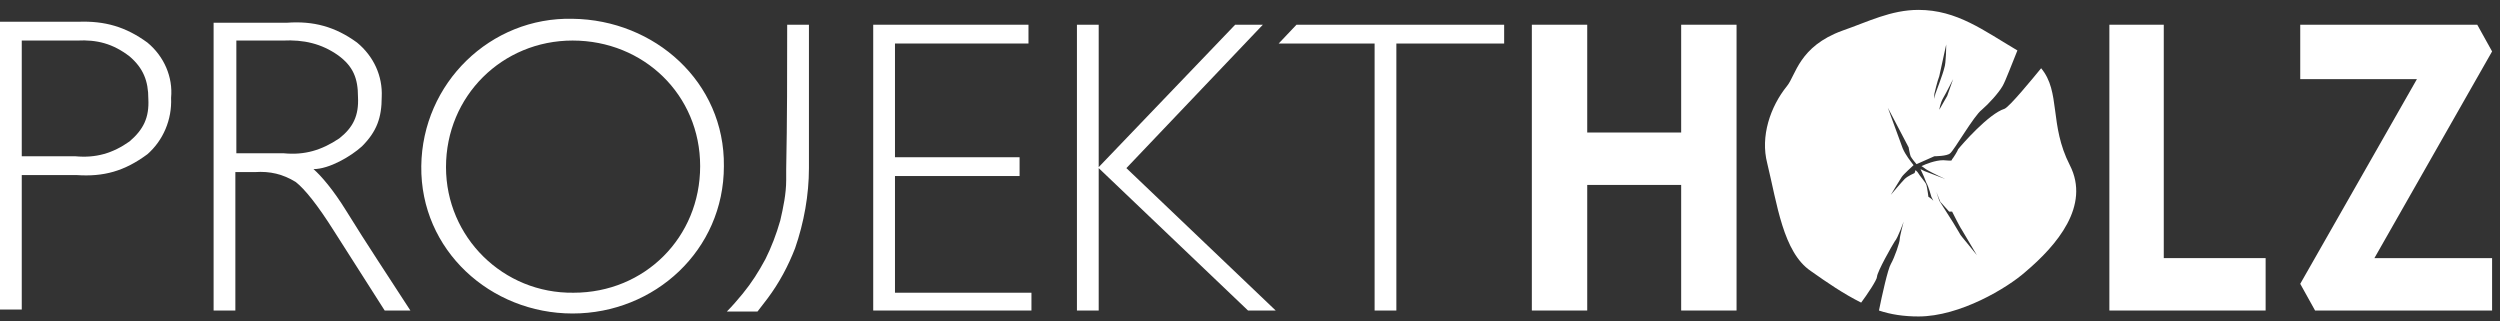 <?xml version="1.0" encoding="utf-8"?>
<!-- Generator: Adobe Illustrator 21.0.0, SVG Export Plug-In . SVG Version: 6.00 Build 0)  -->
<svg version="1.0" id="Ebene_1" xmlns="http://www.w3.org/2000/svg" xmlns:xlink="http://www.w3.org/1999/xlink" x="0px" y="0px"
	 viewBox="0 0 252.8 32.5" style="enable-background:new 0 0 252.8 32.5;" xml:space="preserve">
<rect x="0" y="0" width="252.8" height="32.5" fill="#333333" stroke="none"/>
<style type="text/css">
	.st0{fill:#FFFFFF;}
</style>
<polygon class="st0" points="232.6,2.5 232.6,8 244.4,8 232.6,28.7 234.1,31.4 252,31.4 252,26.1 240.1,26.1 252,5.2 250.5,2.5 "/>
<polygon class="st0" points="170,2.5 170,13.4 160.5,13.4 160.5,2.5 154.9,2.5 154.9,31.4 160.5,31.4 160.5,18.7 170,18.7 170,31.4 
	175.6,31.4 175.6,2.5 "/>
<polygon class="st0" points="213.3,2.5 213.3,31.4 229.1,31.4 229.1,26.1 218.8,26.1 218.8,2.5 "/>
<polygon class="st0" points="124.9,2.5 111.1,16.9 111.1,2.5 108.9,2.5 108.9,31.4 111.1,31.4 111.1,17 126.2,31.4 129,31.4 
	113.9,17 127.7,2.5 "/>
<polygon class="st0" points="131.1,2.5 129.3,4.4 139,4.4 139,31.4 141.2,31.4 141.2,4.4 152.1,4.4 152.1,2.5 "/>
<g>
	<path class="st0" d="M79.6,2.5h2.2c0,4.8,0,9.6,0,14.5c0,2.7-0.5,5.5-1.4,8.1c-0.7,1.8-1.6,3.5-2.8,5.1c-0.3,0.4-0.7,0.9-1,1.3
		h-3.1c0.6-0.6,1.1-1.2,1.6-1.8c0.9-1.1,1.6-2.2,2.3-3.5c0.6-1.2,1.1-2.5,1.5-3.9c0.3-1.3,0.6-2.7,0.6-4.1c0-0.4,0-0.8,0-1.1
		C79.6,12.2,79.6,7.3,79.6,2.5"/>
</g>
<polygon class="st0" points="88.3,2.5 88.3,31.4 104.3,31.4 104.3,29.6 90.5,29.6 90.5,17.8 103.1,17.8 103.1,15.9 90.5,15.9 
	90.5,4.4 104,4.4 104,2.5 "/>
<g>
	<path class="st0" d="M198.1,23.5c-0.3-0.5-0.6-1-0.6-1c0,0-1.4-2.2-1.4-2.2l-0.3-0.9l0.4,1l0.9,1l0.3,0c0.7,1.4,1,1.9,0.9,1.7
		c-0.3-0.5,1.6,2.7,1.6,2.7C198.3,23.8,198.3,23.9,198.1,23.5 M196.1,7.7c0.1-0.5,0.7-3.2,0.7-3.2s0,1.9-0.2,2.4
		c-0.1,0.5-0.9,2.6-0.9,2.6l-0.1,0.5l0-0.4l0-0.1C195.6,9.5,195.9,8.2,196.1,7.7 M196.9,9.7l-0.8,1.4c0,0,0.1-0.7,0.4-1.2
		c0.3-0.5,1-1.9,1-1.9L196.9,9.7z M209.3,16.7c-2.1-4.1-0.9-7.4-2.9-9.8c-0.9,1.1-3.2,3.9-3.7,4.1c-1.6,0.5-4.3,3.6-4.7,4.1
		c0,0.1-0.5,0.9-0.6,1c-0.1,0.1,0.2,0.2-0.9,0.1c-0.8,0-1.8,0.4-2.2,0.6c0.2,0.1,0.4,0.3,0.6,0.4c0.5,0.3,1.8,0.9,1.8,0.9l-2.1-0.8
		l-0.4-0.2c0.2,0.4,0.5,1.1,0.6,1.4c0.2,0.3,0.5,1.4,0.5,1.4l0.2,0.4l-0.2-0.2l-0.3-0.2c0,0-0.1-0.8-0.2-1.2
		c-0.1-0.3-0.6-0.8-0.9-1.3l-0.2-0.2l-0.1,0.3c0,0-0.7,0.3-1,0.6c-0.3,0.3-1.4,1.6-1.4,1.6s0.9-1.5,1.1-1.8c0.2-0.3,1-1,1.2-1.2
		c-0.3-0.4-0.8-1-1.1-1.7c-0.4-1.1-1.5-4.1-1.5-4.1l2.1,4c0,0,0.1,0.6,0.2,0.9c0.1,0.2,0.5,0.7,0.6,0.8l1.8-0.8c0,0,1.3,0,1.6-0.3
		c0.4-0.3,2.4-3.8,3.2-4.4c0.7-0.6,1.7-1.7,2.1-2.4c0.3-0.5,1-2.4,1.5-3.6c-3.4-2-6.1-4.1-10-4.1c-2.8,0-5.1,1.2-7.7,2.1
		c-4.4,1.6-4.7,4.5-5.6,5.6c-1.7,2.1-2.7,5.1-2,7.8c1,4.1,1.6,9,4.4,10.9c1.7,1.2,3.3,2.3,5.1,3.2c0.6-0.8,1.6-2.3,1.6-2.6
		c0-0.5,1.6-3.3,1.8-3.6c0.3-0.3,0.9-2,0.9-2s-0.4,1.5-0.4,1.8c0,0.3-0.5,1.8-0.9,2.5c-0.3,0.5-0.9,3.2-1.2,4.7
		c1.2,0.4,2.5,0.6,4,0.6c4.2,0,9-2.9,10.8-4.5C208,24.8,211.4,20.8,209.3,16.7"/>
	<path class="st0" d="M28.7,15.5h-4.8V4.1h4.7c2.1-0.1,3.9,0.3,5.6,1.5c1.5,1.1,2,2.3,2,4.2c0.1,1.9-0.5,3.1-1.9,4.2
		C32.5,15.2,30.8,15.7,28.7,15.5 M31.7,17.1c1.6,0,3.8-1.3,4.9-2.3c1.5-1.5,2-2.9,2-5c0.1-2.1-0.8-4.1-2.5-5.5
		c-2.2-1.6-4.4-2.2-7.1-2h-7.4v29.1h2.2v-14h2c1.5-0.1,2.8,0.2,4.1,1c0.9,0.7,2.2,2.3,3.9,5c1.7,2.7,3.4,5.3,5.1,8h2.6
		c-2.2-3.4-4.4-6.7-6.5-10.1C33.7,19.2,32.5,17.8,31.7,17.1"/>
	<path class="st0" d="M13.1,14.3c-1.7,1.2-3.4,1.7-5.5,1.5H2.2V4.1h5.6c2-0.1,3.6,0.3,5.3,1.6C14.5,6.9,15,8.2,15,10
		C15.1,11.9,14.5,13.1,13.1,14.3 M14.9,4.3c-2.2-1.6-4.3-2.2-7-2.1H0v29.1h2.2V17.7h5.5c2.8,0.2,4.9-0.4,7.2-2.1
		c1.6-1.4,2.5-3.5,2.4-5.7C17.5,7.8,16.6,5.7,14.9,4.3"/>
	<path class="st0" d="M58,29.6c-7.1,0.1-12.9-5.6-12.9-12.7c0-7.2,5.7-12.8,12.8-12.8c7.2,0,12.9,5.5,12.9,12.7
		C70.8,24,65.2,29.6,58,29.6 M57.9,1.9c-8.3-0.2-15.2,6.5-15.3,14.9c-0.1,8.5,7,14.9,15.3,14.9c8.3,0,15.3-6.4,15.3-14.9
		C73.3,8.3,66.2,2,57.9,1.9"/>
</g>
</svg>
